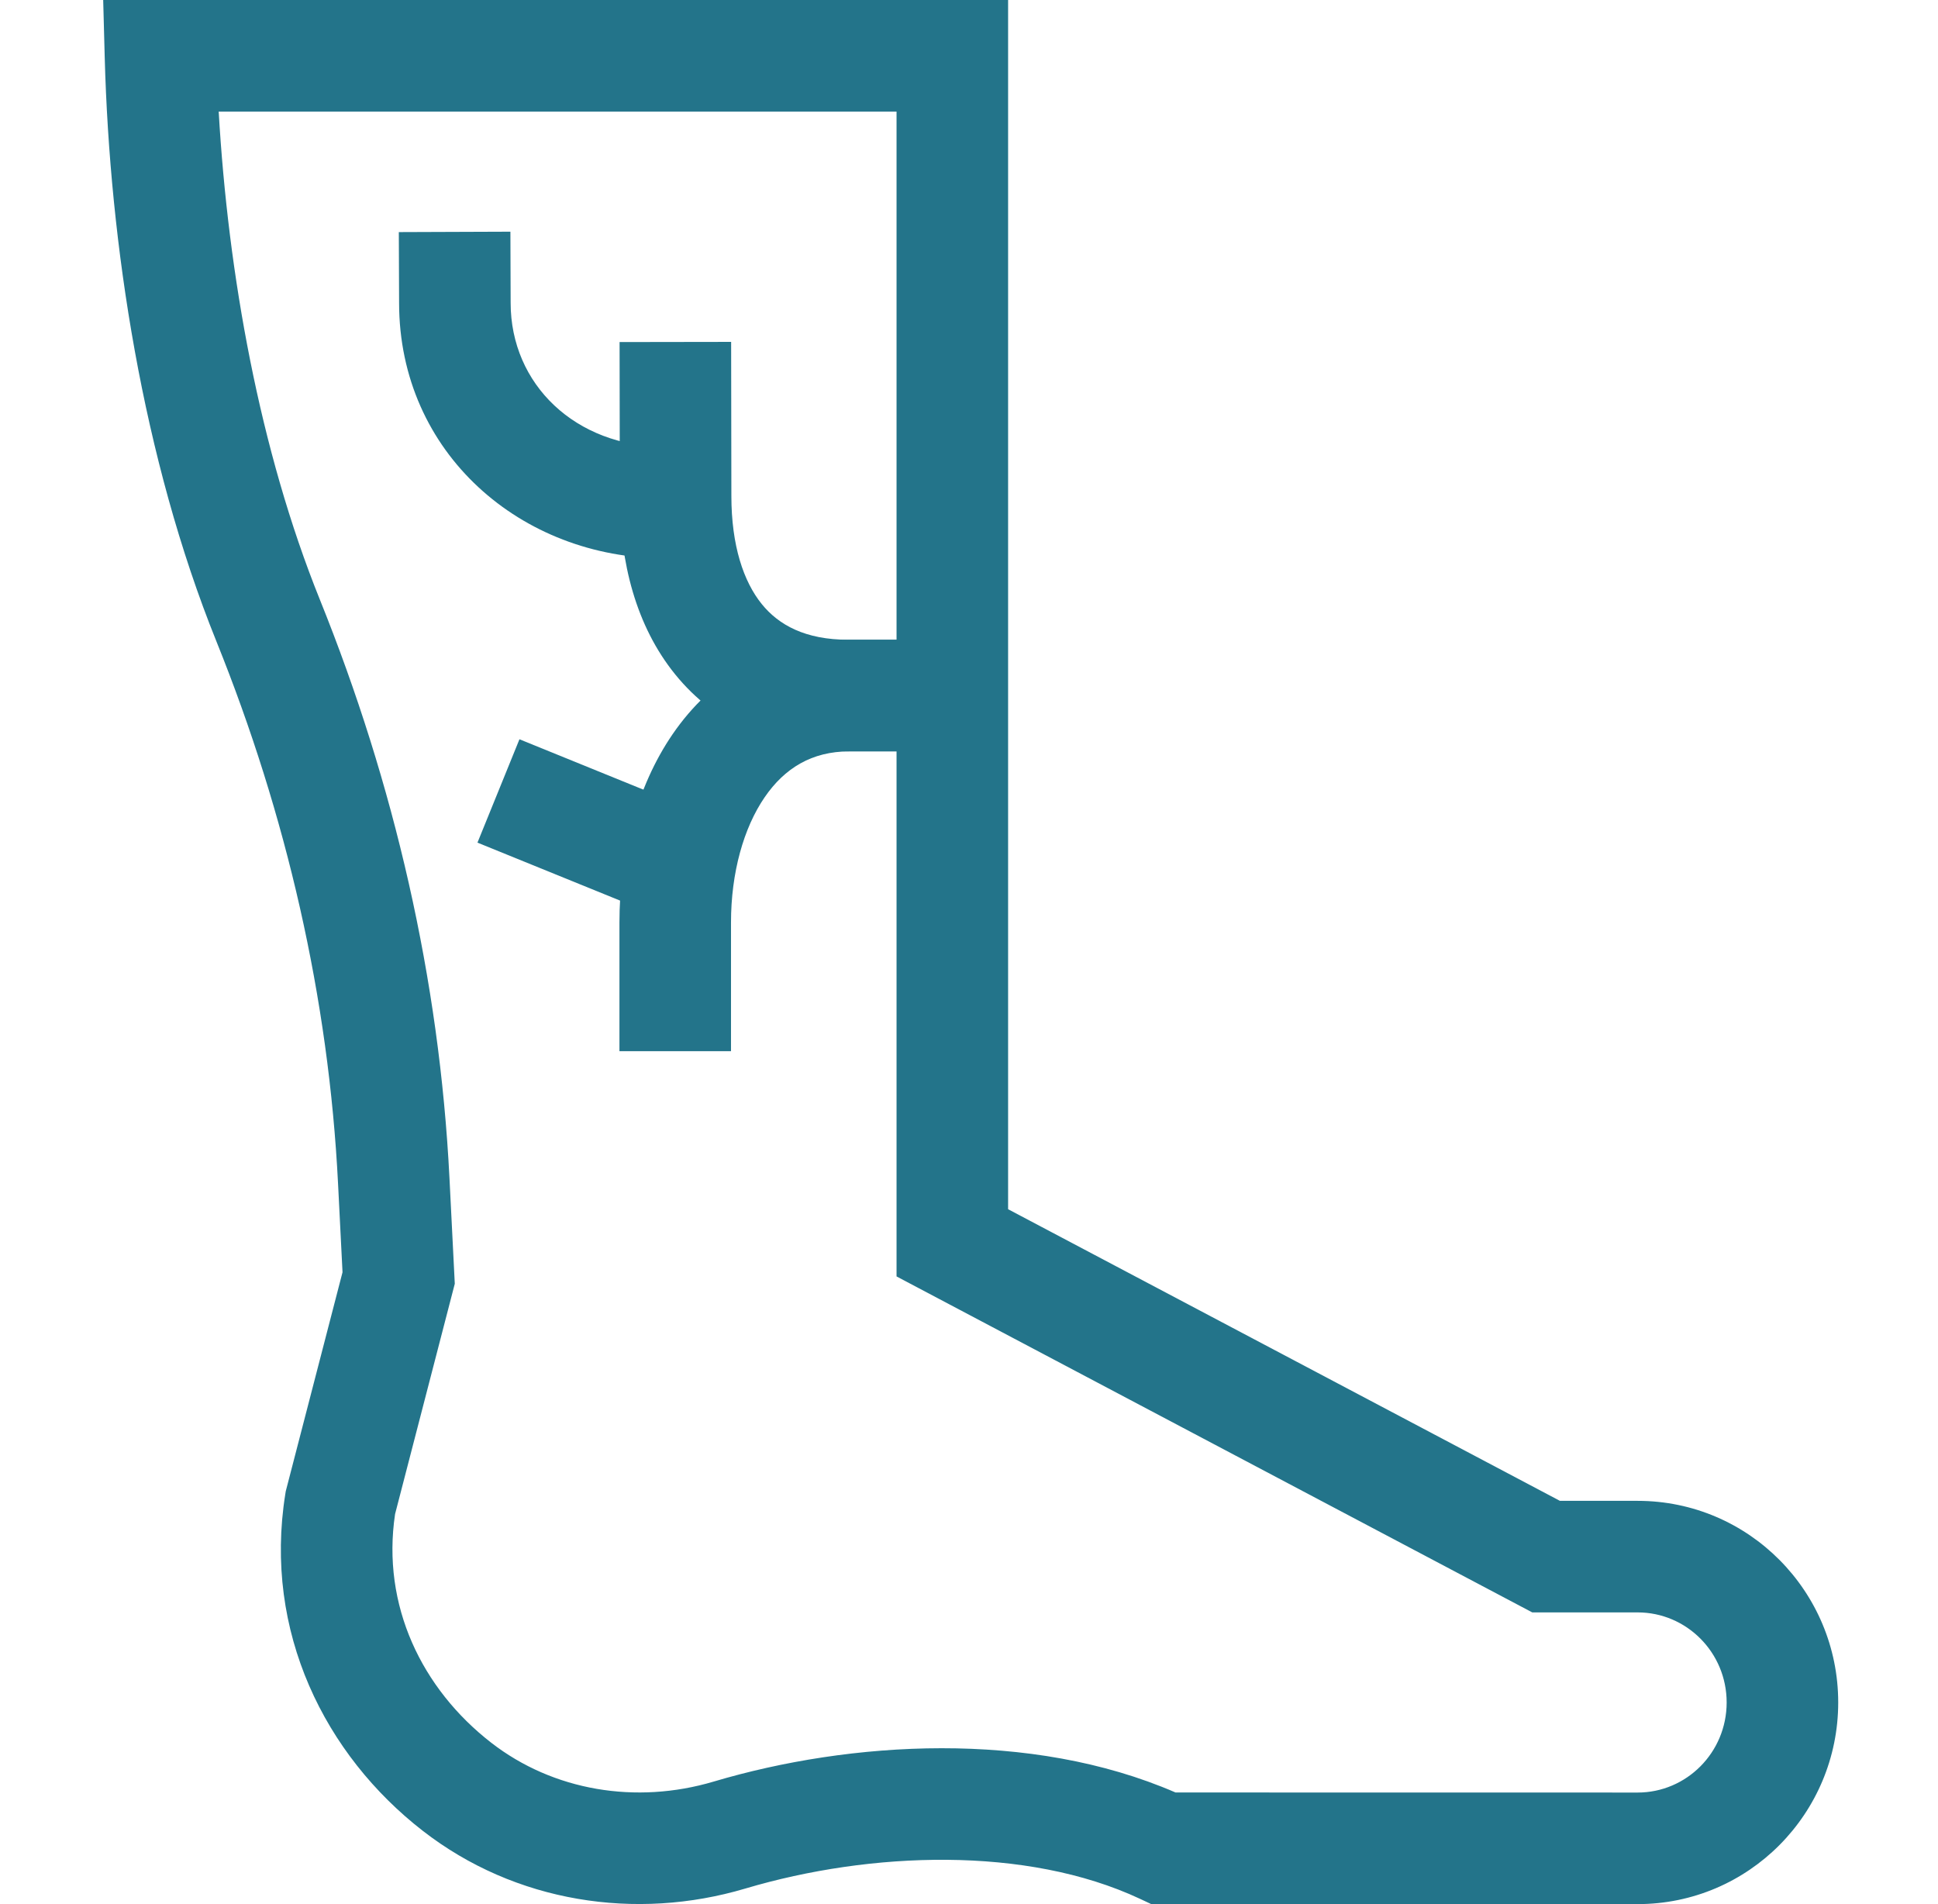 <svg width="57" height="56" viewBox="0 0 57 56" fill="none" xmlns="http://www.w3.org/2000/svg">
<path fill-rule="evenodd" clip-rule="evenodd" d="M15.012 6.814L15.019 8.905V8.908C15.019 11.309 16.934 13.139 19.549 13.139H19.867V16.42H19.549C15.341 16.42 11.74 13.333 11.738 8.911L11.73 6.826L15.012 6.814Z" fill="#23748A"/>
<path fill-rule="evenodd" clip-rule="evenodd" d="M3.035 0H29.65V35.563L45.88 44.14H48.166C51.435 44.14 54.065 46.806 54.065 50.07C54.065 53.334 51.435 56 48.166 56L33.856 55.998L33.526 55.843C30.19 54.283 25.604 54.448 21.922 55.542C18.7 56.5 15.151 55.954 12.435 53.845C9.563 51.615 7.742 47.993 8.392 43.937L8.404 43.86L10.074 37.417L9.943 34.819C9.669 29.346 8.422 23.963 6.363 18.858C4.196 13.486 3.228 7.183 3.08 1.685L3.035 0ZM6.432 3.281C6.709 8.067 7.636 13.241 9.406 17.63C11.593 23.051 12.926 28.792 13.22 34.654L13.376 37.755L11.62 44.528C11.218 47.215 12.406 49.668 14.447 51.253C16.27 52.668 18.707 53.074 20.988 52.397C25.008 51.202 30.31 50.868 34.574 52.717L48.166 52.719C48.166 52.719 48.166 52.719 48.167 52.719C49.601 52.719 50.784 51.544 50.784 50.07C50.784 48.596 49.601 47.421 48.166 47.421H45.067L26.369 37.54V3.281H6.432Z" fill="#23748A"/>
<path fill-rule="evenodd" clip-rule="evenodd" d="M21.504 10.055L21.511 14.583V14.585C21.511 16.047 21.871 17.107 22.406 17.767C22.901 18.377 23.677 18.815 24.951 18.815H27.836V22.096H24.951C22.813 22.096 21.049 21.304 19.857 19.832C18.705 18.41 18.23 16.534 18.23 14.586C18.23 14.585 18.23 14.585 18.23 14.585L18.223 10.06L21.504 10.055Z" fill="#23748A"/>
<path fill-rule="evenodd" clip-rule="evenodd" d="M19.788 21.585C20.909 19.954 22.668 18.816 24.98 18.816H28.009V22.098H24.98C23.879 22.098 23.078 22.591 22.492 23.444C21.87 24.349 21.5 25.67 21.5 27.131V30.916H18.219V27.131C18.219 25.18 18.703 23.164 19.788 21.585Z" fill="#23748A"/>
<path fill-rule="evenodd" clip-rule="evenodd" d="M15.278 21.742L20.482 23.857L19.247 26.897L14.043 24.782L15.278 21.742Z" fill="#23748A"/>
</svg>
